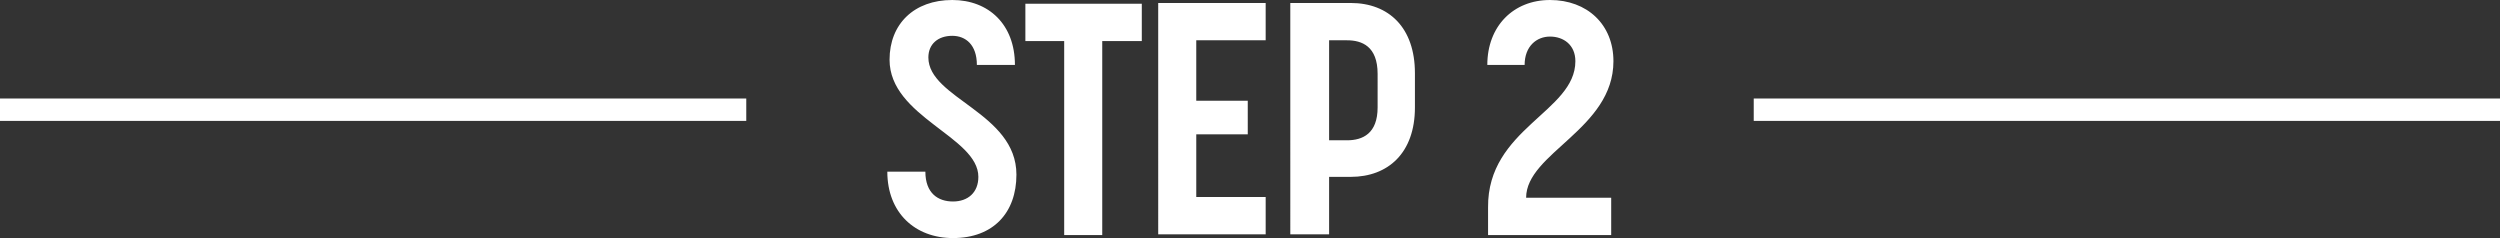 <svg version="1.1" id="レイヤー_1" xmlns="http://www.w3.org/2000/svg" x="0" y="0" viewBox="0 0 335 31.9" style="enable-background:new 0 0 335 31.9" xml:space="preserve"><rect x="0" y="0" width="335" height="31.9" fill="#333333" stroke="none"/><style>.st0{fill:#fff}.st1{fill:none;stroke:#fff;stroke-width:3;stroke-miterlimit:10}</style><path class="st0" d="M118.9 23h5.1c0 2.9 1.7 4 3.7 4s3.4-1.2 3.4-3.3c0-5.4-11.9-8-11.9-15.7 0-4.8 3.3-8 8.4-8 4.9 0 8.4 3.3 8.4 8.7h-5.1c0-2.7-1.5-3.9-3.3-3.9-1.9 0-3.2 1.1-3.2 2.9 0 5.5 11.8 7.4 11.8 15.7 0 5.1-3.1 8.5-8.5 8.5-5.1 0-8.8-3.4-8.8-8.9zM142.6 5.5h-5.2v-5H153v5h-5.3v26h-5.1v-26zM155.2.4h14.4v5h-9.3v8.1h6.9V18h-6.9v8.4h9.3v5h-14.4V.4zM172.9.4h8.1c5.1 0 8.6 3.3 8.6 9.4v4.6c0 6.1-3.6 9.3-8.6 9.3h-2.9v7.7h-5.2V.4zm7.6 18.4c2.1 0 4.1-.9 4.1-4.4V9.9c0-3.7-2.1-4.5-4.1-4.5h-2.4v13.4h2.4zM211.1 8.2c0-2.2-1.6-3.3-3.4-3.3-1.8 0-3.4 1.3-3.4 3.8h-5c0-5.2 3.5-8.7 8.4-8.7 5 0 8.5 3.3 8.5 8.2 0 9.1-11.7 12.3-11.7 18.3h11.4v5h-16.5v-3.7c-.1-10.6 11.7-12.8 11.7-19.6z"/><g><path class="st1" d="M0 14.7h100M235 14.7h100"/></g></svg>